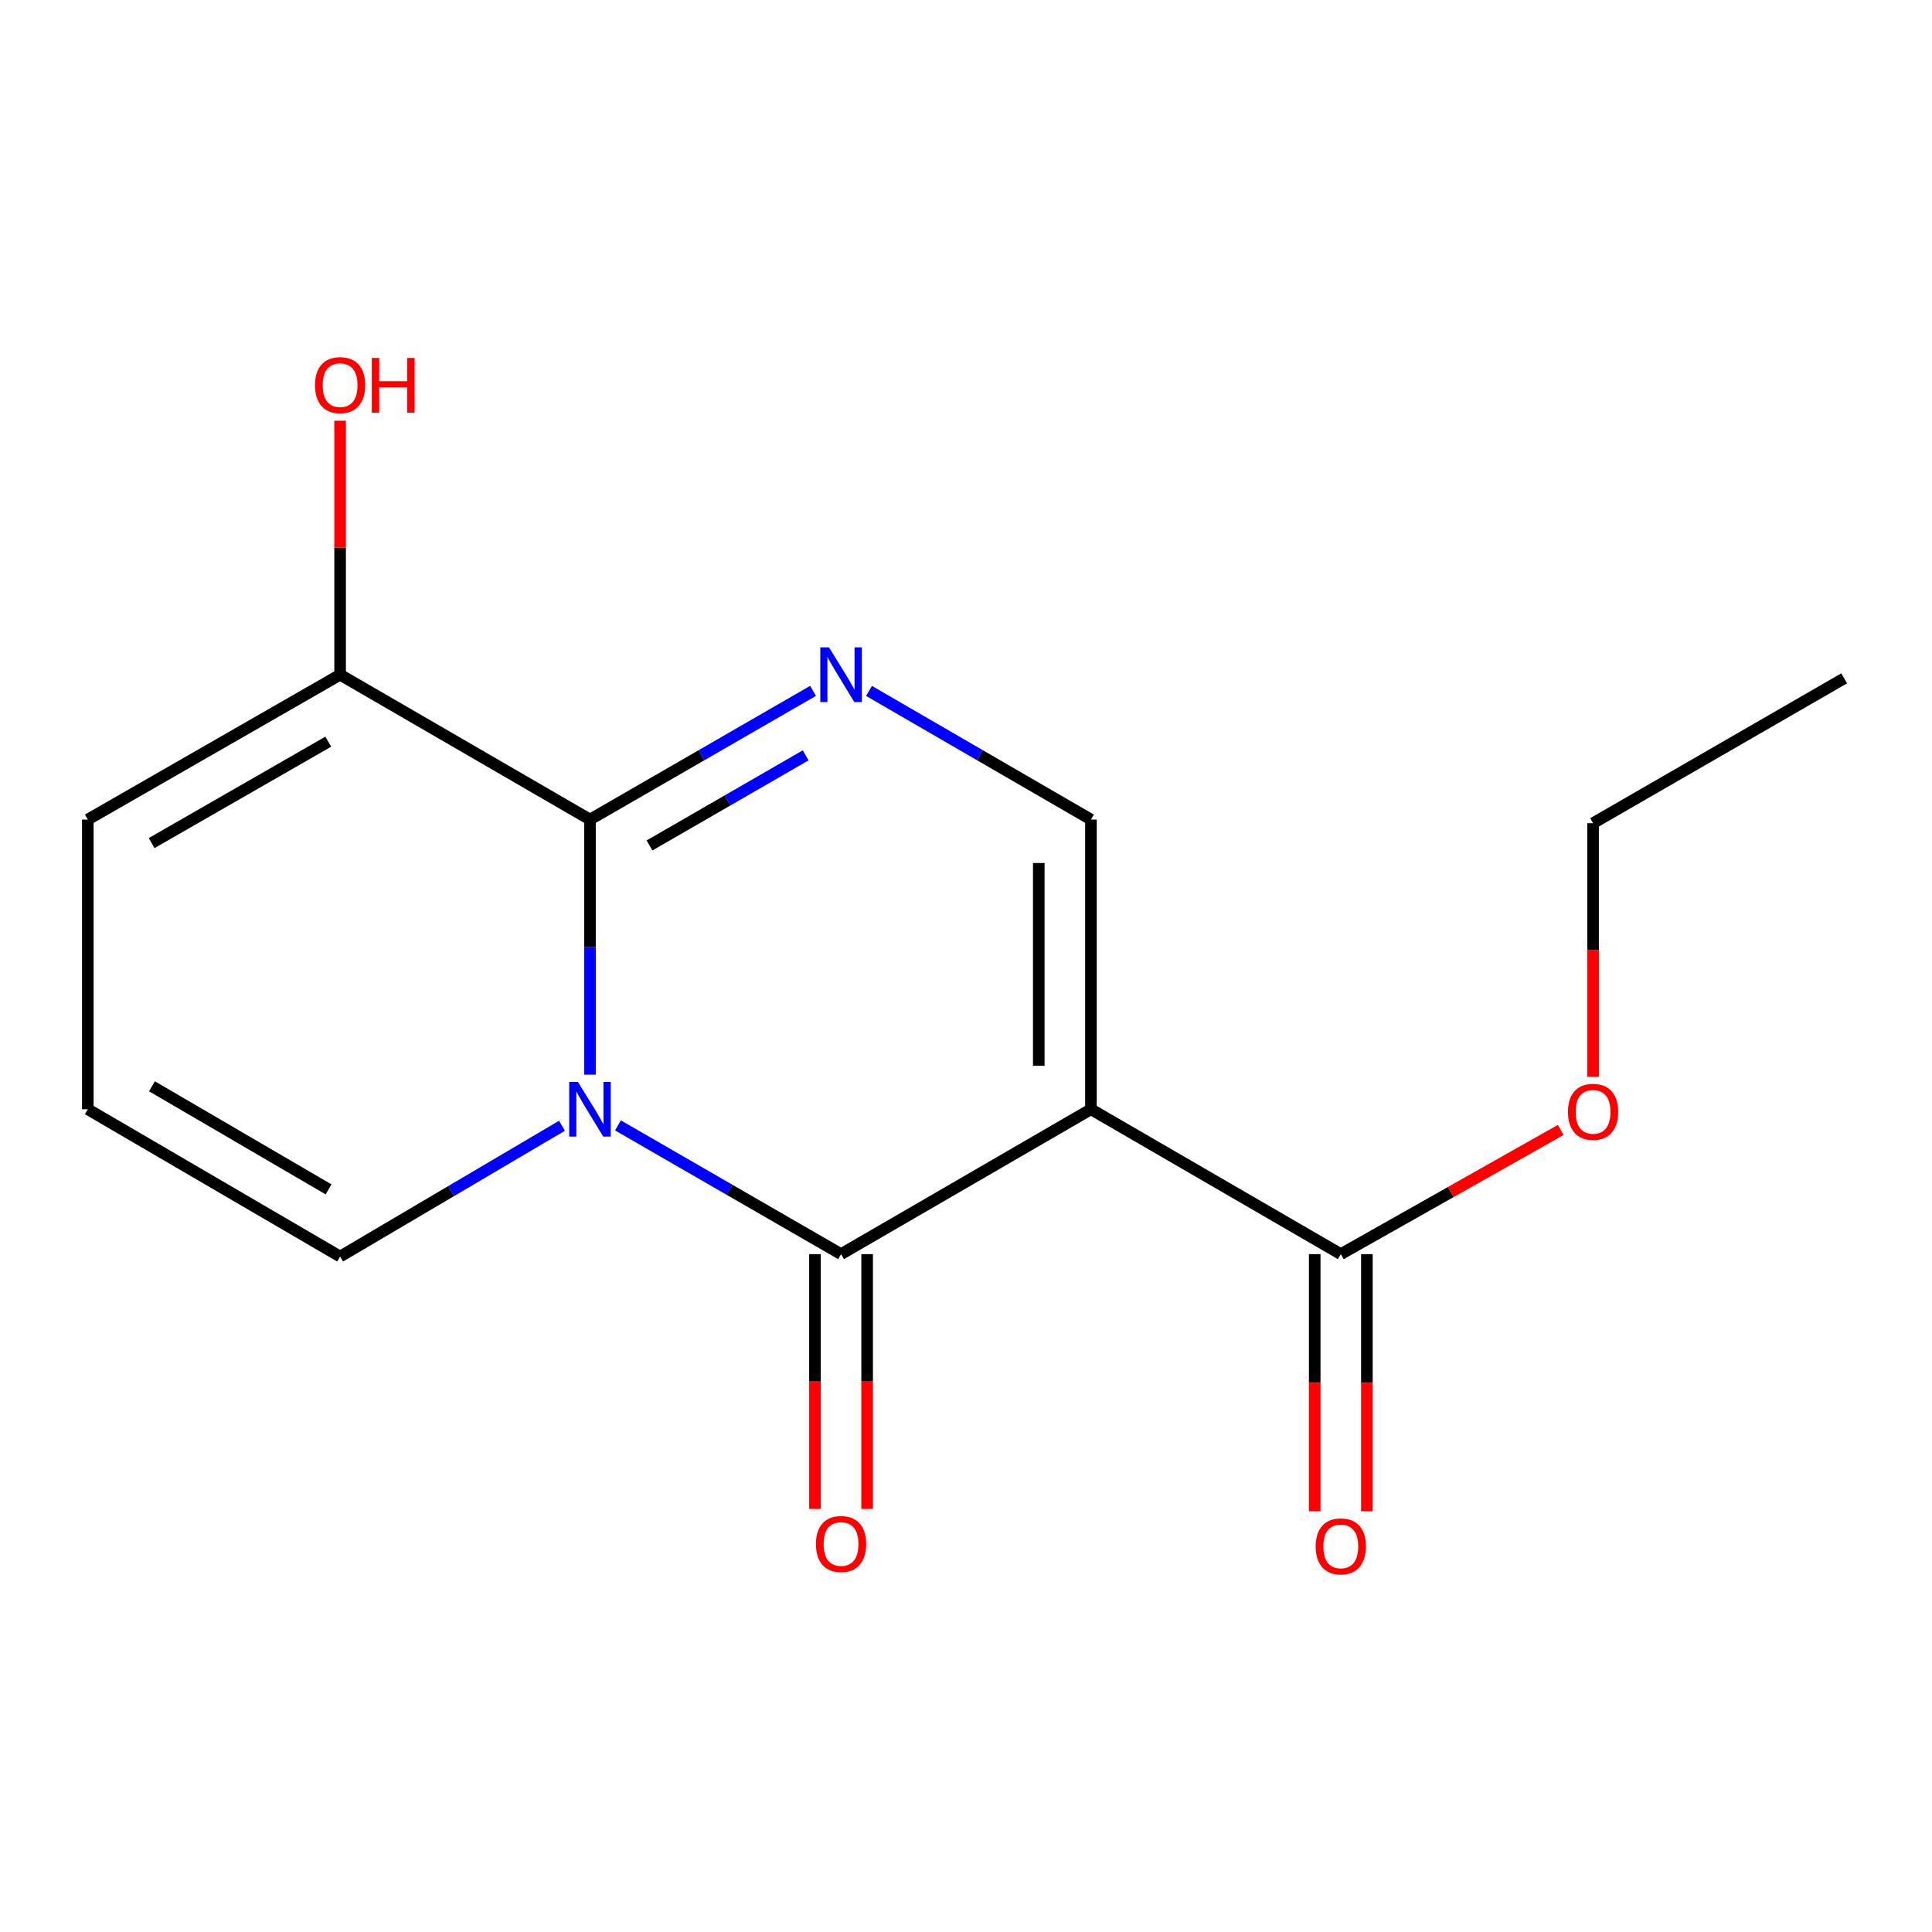 <?xml version='1.0' encoding='iso-8859-1'?>
<svg version='1.1' baseProfile='full'
              xmlns='http://www.w3.org/2000/svg'
                      xmlns:rdkit='http://www.rdkit.org/xml'
                      xmlns:xlink='http://www.w3.org/1999/xlink'
                  xml:space='preserve'
width='1000px' height='1000px' viewBox='0 0 1000 1000'>
<!-- END OF HEADER -->
<rect style='opacity:1.0;fill:#FFFFFF;stroke:none' width='1000' height='1000' x='0' y='0'> </rect>
<path class='bond-1' d='M 319.862,582.51 L 377.595,615.825' style='fill:none;fill-rule:evenodd;stroke:#0000FF;stroke-width:6px;stroke-linecap:butt;stroke-linejoin:miter;stroke-opacity:1' />
<path class='bond-1' d='M 377.595,615.825 L 435.329,649.14' style='fill:none;fill-rule:evenodd;stroke:#000000;stroke-width:6px;stroke-linecap:butt;stroke-linejoin:miter;stroke-opacity:1' />
<path class='bond-2' d='M 305.371,556.239 L 305.371,490.223' style='fill:none;fill-rule:evenodd;stroke:#0000FF;stroke-width:6px;stroke-linecap:butt;stroke-linejoin:miter;stroke-opacity:1' />
<path class='bond-2' d='M 305.371,490.223 L 305.371,424.207' style='fill:none;fill-rule:evenodd;stroke:#000000;stroke-width:6px;stroke-linecap:butt;stroke-linejoin:miter;stroke-opacity:1' />
<path class='bond-7' d='M 290.877,582.691 L 233.46,616.538' style='fill:none;fill-rule:evenodd;stroke:#0000FF;stroke-width:6px;stroke-linecap:butt;stroke-linejoin:miter;stroke-opacity:1' />
<path class='bond-7' d='M 233.46,616.538 L 176.043,650.385' style='fill:none;fill-rule:evenodd;stroke:#000000;stroke-width:6px;stroke-linecap:butt;stroke-linejoin:miter;stroke-opacity:1' />
<path class='bond-0' d='M 564.671,574.147 L 435.329,649.14' style='fill:none;fill-rule:evenodd;stroke:#000000;stroke-width:6px;stroke-linecap:butt;stroke-linejoin:miter;stroke-opacity:1' />
<path class='bond-5' d='M 564.671,574.147 L 693.999,649.14' style='fill:none;fill-rule:evenodd;stroke:#000000;stroke-width:6px;stroke-linecap:butt;stroke-linejoin:miter;stroke-opacity:1' />
<path class='bond-17' d='M 564.671,574.147 L 564.671,424.207' style='fill:none;fill-rule:evenodd;stroke:#000000;stroke-width:6px;stroke-linecap:butt;stroke-linejoin:miter;stroke-opacity:1' />
<path class='bond-17' d='M 537.669,551.656 L 537.669,446.698' style='fill:none;fill-rule:evenodd;stroke:#000000;stroke-width:6px;stroke-linecap:butt;stroke-linejoin:miter;stroke-opacity:1' />
<path class='bond-8' d='M 421.827,649.14 L 421.827,715.083' style='fill:none;fill-rule:evenodd;stroke:#000000;stroke-width:6px;stroke-linecap:butt;stroke-linejoin:miter;stroke-opacity:1' />
<path class='bond-8' d='M 421.827,715.083 L 421.827,781.026' style='fill:none;fill-rule:evenodd;stroke:#FF0000;stroke-width:6px;stroke-linecap:butt;stroke-linejoin:miter;stroke-opacity:1' />
<path class='bond-8' d='M 448.83,649.14 L 448.83,715.083' style='fill:none;fill-rule:evenodd;stroke:#000000;stroke-width:6px;stroke-linecap:butt;stroke-linejoin:miter;stroke-opacity:1' />
<path class='bond-8' d='M 448.83,715.083 L 448.83,781.026' style='fill:none;fill-rule:evenodd;stroke:#FF0000;stroke-width:6px;stroke-linecap:butt;stroke-linejoin:miter;stroke-opacity:1' />
<path class='bond-3' d='M 305.371,424.207 L 363.104,390.899' style='fill:none;fill-rule:evenodd;stroke:#000000;stroke-width:6px;stroke-linecap:butt;stroke-linejoin:miter;stroke-opacity:1' />
<path class='bond-3' d='M 363.104,390.899 L 420.838,357.59' style='fill:none;fill-rule:evenodd;stroke:#0000FF;stroke-width:6px;stroke-linecap:butt;stroke-linejoin:miter;stroke-opacity:1' />
<path class='bond-3' d='M 336.185,437.604 L 376.598,414.288' style='fill:none;fill-rule:evenodd;stroke:#000000;stroke-width:6px;stroke-linecap:butt;stroke-linejoin:miter;stroke-opacity:1' />
<path class='bond-3' d='M 376.598,414.288 L 417.012,390.972' style='fill:none;fill-rule:evenodd;stroke:#0000FF;stroke-width:6px;stroke-linecap:butt;stroke-linejoin:miter;stroke-opacity:1' />
<path class='bond-6' d='M 305.371,424.207 L 176.043,349.23' style='fill:none;fill-rule:evenodd;stroke:#000000;stroke-width:6px;stroke-linecap:butt;stroke-linejoin:miter;stroke-opacity:1' />
<path class='bond-4' d='M 449.806,357.622 L 507.239,390.915' style='fill:none;fill-rule:evenodd;stroke:#0000FF;stroke-width:6px;stroke-linecap:butt;stroke-linejoin:miter;stroke-opacity:1' />
<path class='bond-4' d='M 507.239,390.915 L 564.671,424.207' style='fill:none;fill-rule:evenodd;stroke:#000000;stroke-width:6px;stroke-linecap:butt;stroke-linejoin:miter;stroke-opacity:1' />
<path class='bond-11' d='M 680.498,649.14 L 680.498,715.683' style='fill:none;fill-rule:evenodd;stroke:#000000;stroke-width:6px;stroke-linecap:butt;stroke-linejoin:miter;stroke-opacity:1' />
<path class='bond-11' d='M 680.498,715.683 L 680.498,782.225' style='fill:none;fill-rule:evenodd;stroke:#FF0000;stroke-width:6px;stroke-linecap:butt;stroke-linejoin:miter;stroke-opacity:1' />
<path class='bond-11' d='M 707.501,649.14 L 707.501,715.683' style='fill:none;fill-rule:evenodd;stroke:#000000;stroke-width:6px;stroke-linecap:butt;stroke-linejoin:miter;stroke-opacity:1' />
<path class='bond-11' d='M 707.501,715.683 L 707.501,782.225' style='fill:none;fill-rule:evenodd;stroke:#FF0000;stroke-width:6px;stroke-linecap:butt;stroke-linejoin:miter;stroke-opacity:1' />
<path class='bond-13' d='M 693.999,649.14 L 750.912,617.003' style='fill:none;fill-rule:evenodd;stroke:#000000;stroke-width:6px;stroke-linecap:butt;stroke-linejoin:miter;stroke-opacity:1' />
<path class='bond-13' d='M 750.912,617.003 L 807.824,584.865' style='fill:none;fill-rule:evenodd;stroke:#FF0000;stroke-width:6px;stroke-linecap:butt;stroke-linejoin:miter;stroke-opacity:1' />
<path class='bond-12' d='M 176.043,349.23 L 176.043,283.507' style='fill:none;fill-rule:evenodd;stroke:#000000;stroke-width:6px;stroke-linecap:butt;stroke-linejoin:miter;stroke-opacity:1' />
<path class='bond-12' d='M 176.043,283.507 L 176.043,217.784' style='fill:none;fill-rule:evenodd;stroke:#FF0000;stroke-width:6px;stroke-linecap:butt;stroke-linejoin:miter;stroke-opacity:1' />
<path class='bond-16' d='M 176.043,349.23 L 45.455,424.207' style='fill:none;fill-rule:evenodd;stroke:#000000;stroke-width:6px;stroke-linecap:butt;stroke-linejoin:miter;stroke-opacity:1' />
<path class='bond-16' d='M 169.9,383.894 L 78.488,436.378' style='fill:none;fill-rule:evenodd;stroke:#000000;stroke-width:6px;stroke-linecap:butt;stroke-linejoin:miter;stroke-opacity:1' />
<path class='bond-9' d='M 176.043,650.385 L 45.455,574.147' style='fill:none;fill-rule:evenodd;stroke:#000000;stroke-width:6px;stroke-linecap:butt;stroke-linejoin:miter;stroke-opacity:1' />
<path class='bond-9' d='M 170.068,615.63 L 78.657,562.263' style='fill:none;fill-rule:evenodd;stroke:#000000;stroke-width:6px;stroke-linecap:butt;stroke-linejoin:miter;stroke-opacity:1' />
<path class='bond-10' d='M 45.455,574.147 L 45.455,424.207' style='fill:none;fill-rule:evenodd;stroke:#000000;stroke-width:6px;stroke-linecap:butt;stroke-linejoin:miter;stroke-opacity:1' />
<path class='bond-14' d='M 824.572,557.354 L 824.572,491.719' style='fill:none;fill-rule:evenodd;stroke:#FF0000;stroke-width:6px;stroke-linecap:butt;stroke-linejoin:miter;stroke-opacity:1' />
<path class='bond-14' d='M 824.572,491.719 L 824.572,426.083' style='fill:none;fill-rule:evenodd;stroke:#000000;stroke-width:6px;stroke-linecap:butt;stroke-linejoin:miter;stroke-opacity:1' />
<path class='bond-15' d='M 824.572,426.083 L 954.545,351.105' style='fill:none;fill-rule:evenodd;stroke:#000000;stroke-width:6px;stroke-linecap:butt;stroke-linejoin:miter;stroke-opacity:1' />
<path  class='atom-0' d='M 299.111 559.987
L 308.391 574.987
Q 309.311 576.467, 310.791 579.147
Q 312.271 581.827, 312.351 581.987
L 312.351 559.987
L 316.111 559.987
L 316.111 588.307
L 312.231 588.307
L 302.271 571.907
Q 301.111 569.987, 299.871 567.787
Q 298.671 565.587, 298.311 564.907
L 298.311 588.307
L 294.631 588.307
L 294.631 559.987
L 299.111 559.987
' fill='#0000FF'/>
<path  class='atom-4' d='M 429.069 335.07
L 438.349 350.07
Q 439.269 351.55, 440.749 354.23
Q 442.229 356.91, 442.309 357.07
L 442.309 335.07
L 446.069 335.07
L 446.069 363.39
L 442.189 363.39
L 432.229 346.99
Q 431.069 345.07, 429.829 342.87
Q 428.629 340.67, 428.269 339.99
L 428.269 363.39
L 424.589 363.39
L 424.589 335.07
L 429.069 335.07
' fill='#0000FF'/>
<path  class='atom-9' d='M 422.329 799.175
Q 422.329 792.375, 425.689 788.575
Q 429.049 784.775, 435.329 784.775
Q 441.609 784.775, 444.969 788.575
Q 448.329 792.375, 448.329 799.175
Q 448.329 806.055, 444.929 809.975
Q 441.529 813.855, 435.329 813.855
Q 429.089 813.855, 425.689 809.975
Q 422.329 806.095, 422.329 799.175
M 435.329 810.655
Q 439.649 810.655, 441.969 807.775
Q 444.329 804.855, 444.329 799.175
Q 444.329 793.615, 441.969 790.815
Q 439.649 787.975, 435.329 787.975
Q 431.009 787.975, 428.649 790.775
Q 426.329 793.575, 426.329 799.175
Q 426.329 804.895, 428.649 807.775
Q 431.009 810.655, 435.329 810.655
' fill='#FF0000'/>
<path  class='atom-12' d='M 680.999 800.405
Q 680.999 793.605, 684.359 789.805
Q 687.719 786.005, 693.999 786.005
Q 700.279 786.005, 703.639 789.805
Q 706.999 793.605, 706.999 800.405
Q 706.999 807.285, 703.599 811.205
Q 700.199 815.085, 693.999 815.085
Q 687.759 815.085, 684.359 811.205
Q 680.999 807.325, 680.999 800.405
M 693.999 811.885
Q 698.319 811.885, 700.639 809.005
Q 702.999 806.085, 702.999 800.405
Q 702.999 794.845, 700.639 792.045
Q 698.319 789.205, 693.999 789.205
Q 689.679 789.205, 687.319 792.005
Q 684.999 794.805, 684.999 800.405
Q 684.999 806.125, 687.319 809.005
Q 689.679 811.885, 693.999 811.885
' fill='#FF0000'/>
<path  class='atom-13' d='M 163.043 199.355
Q 163.043 192.555, 166.403 188.755
Q 169.763 184.955, 176.043 184.955
Q 182.323 184.955, 185.683 188.755
Q 189.043 192.555, 189.043 199.355
Q 189.043 206.235, 185.643 210.155
Q 182.243 214.035, 176.043 214.035
Q 169.803 214.035, 166.403 210.155
Q 163.043 206.275, 163.043 199.355
M 176.043 210.835
Q 180.363 210.835, 182.683 207.955
Q 185.043 205.035, 185.043 199.355
Q 185.043 193.795, 182.683 190.995
Q 180.363 188.155, 176.043 188.155
Q 171.723 188.155, 169.363 190.955
Q 167.043 193.755, 167.043 199.355
Q 167.043 205.075, 169.363 207.955
Q 171.723 210.835, 176.043 210.835
' fill='#FF0000'/>
<path  class='atom-13' d='M 192.443 185.275
L 196.283 185.275
L 196.283 197.315
L 210.763 197.315
L 210.763 185.275
L 214.603 185.275
L 214.603 213.595
L 210.763 213.595
L 210.763 200.515
L 196.283 200.515
L 196.283 213.595
L 192.443 213.595
L 192.443 185.275
' fill='#FF0000'/>
<path  class='atom-14' d='M 811.572 575.488
Q 811.572 568.688, 814.932 564.888
Q 818.292 561.088, 824.572 561.088
Q 830.852 561.088, 834.212 564.888
Q 837.572 568.688, 837.572 575.488
Q 837.572 582.368, 834.172 586.288
Q 830.772 590.168, 824.572 590.168
Q 818.332 590.168, 814.932 586.288
Q 811.572 582.408, 811.572 575.488
M 824.572 586.968
Q 828.892 586.968, 831.212 584.088
Q 833.572 581.168, 833.572 575.488
Q 833.572 569.928, 831.212 567.128
Q 828.892 564.288, 824.572 564.288
Q 820.252 564.288, 817.892 567.088
Q 815.572 569.888, 815.572 575.488
Q 815.572 581.208, 817.892 584.088
Q 820.252 586.968, 824.572 586.968
' fill='#FF0000'/>
</svg>
